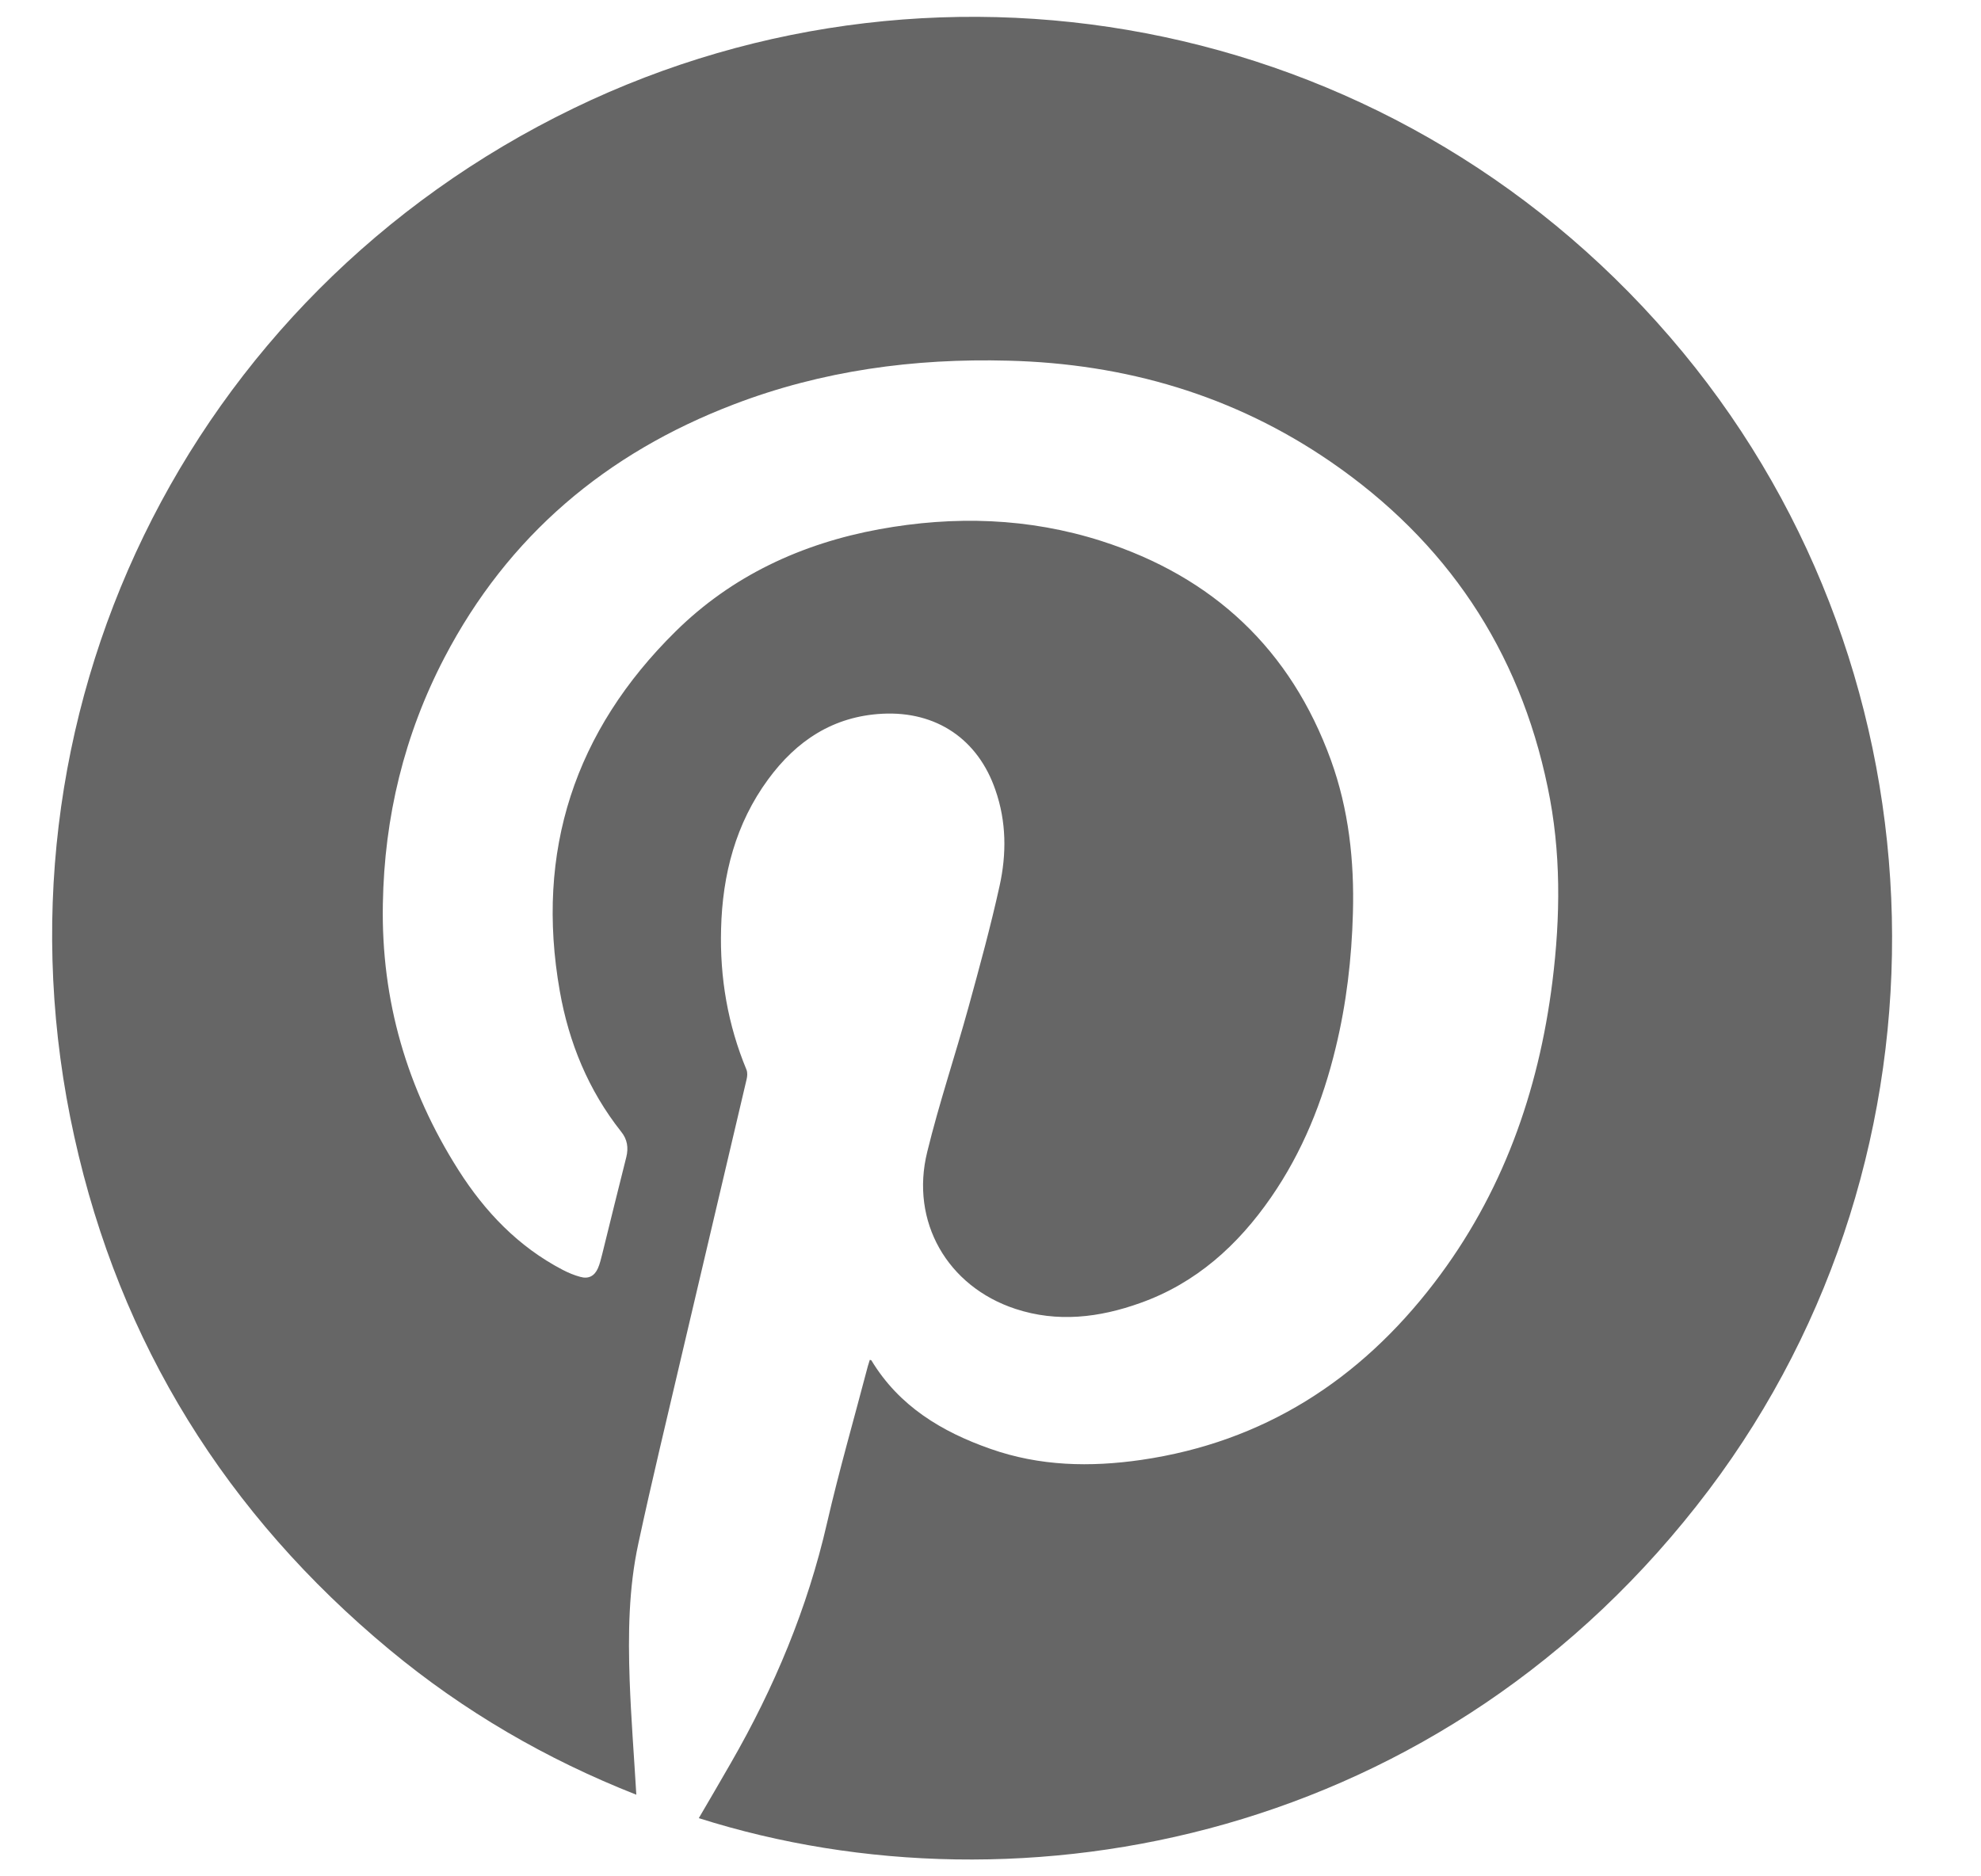 <svg xmlns="http://www.w3.org/2000/svg" width="19" height="18" viewBox="0 0 19 18" fill="none">
    <path d="M6.701 17.444C6.806 17.264 6.909 17.089 7.009 16.914C7.426 16.19 7.745 15.428 7.932 14.611C8.048 14.107 8.192 13.609 8.323 13.108C8.329 13.087 8.335 13.067 8.342 13.046C8.349 13.047 8.356 13.047 8.358 13.051C8.623 13.489 9.031 13.735 9.499 13.899C9.972 14.066 10.457 14.076 10.947 14.005C12.12 13.834 13.043 13.238 13.755 12.308C14.408 11.456 14.756 10.478 14.889 9.42C14.967 8.795 14.974 8.17 14.844 7.552C14.571 6.232 13.871 5.192 12.763 4.43C11.833 3.791 10.792 3.488 9.669 3.46C8.767 3.436 7.885 3.555 7.039 3.879C5.814 4.347 4.872 5.141 4.263 6.308C3.877 7.048 3.686 7.839 3.672 8.672C3.655 9.597 3.903 10.447 4.398 11.226C4.651 11.624 4.971 11.96 5.397 12.182C5.451 12.21 5.508 12.234 5.565 12.249C5.645 12.272 5.702 12.241 5.735 12.166C5.754 12.123 5.764 12.076 5.776 12.031C5.852 11.721 5.929 11.411 6.007 11.1C6.029 11.011 6.017 10.93 5.958 10.857C5.643 10.459 5.456 10.002 5.369 9.508C5.132 8.166 5.513 7.011 6.478 6.059C7.019 5.524 7.688 5.214 8.434 5.077C9.153 4.946 9.866 4.967 10.564 5.19C11.636 5.534 12.379 6.229 12.765 7.292C12.936 7.765 12.99 8.258 12.976 8.76C12.964 9.197 12.914 9.626 12.811 10.05C12.687 10.565 12.493 11.049 12.191 11.486C11.873 11.946 11.471 12.31 10.936 12.5C10.543 12.641 10.141 12.689 9.738 12.556C9.087 12.341 8.728 11.72 8.893 11.051C9.007 10.584 9.161 10.127 9.289 9.662C9.395 9.276 9.501 8.89 9.587 8.499C9.655 8.192 9.653 7.881 9.547 7.578C9.38 7.091 8.98 6.821 8.464 6.847C7.991 6.871 7.638 7.107 7.367 7.477C7.056 7.901 6.929 8.39 6.916 8.911C6.903 9.378 6.98 9.83 7.16 10.263C7.17 10.289 7.168 10.326 7.161 10.353C6.954 11.236 6.746 12.12 6.538 13.002C6.398 13.603 6.252 14.203 6.123 14.805C6.029 15.236 6.024 15.678 6.039 16.116C6.052 16.479 6.081 16.843 6.103 17.217C5.241 16.878 4.448 16.417 3.735 15.825C2.173 14.528 1.151 12.89 0.713 10.906C-0.178 6.883 1.785 2.839 5.501 1.039C9.078 -0.694 13.487 0.167 16.141 3.38C18.718 6.502 18.825 11.063 16.389 14.294C13.854 17.653 9.802 18.426 6.703 17.442L6.701 17.444Z" fill="#666666"/>
</svg>
